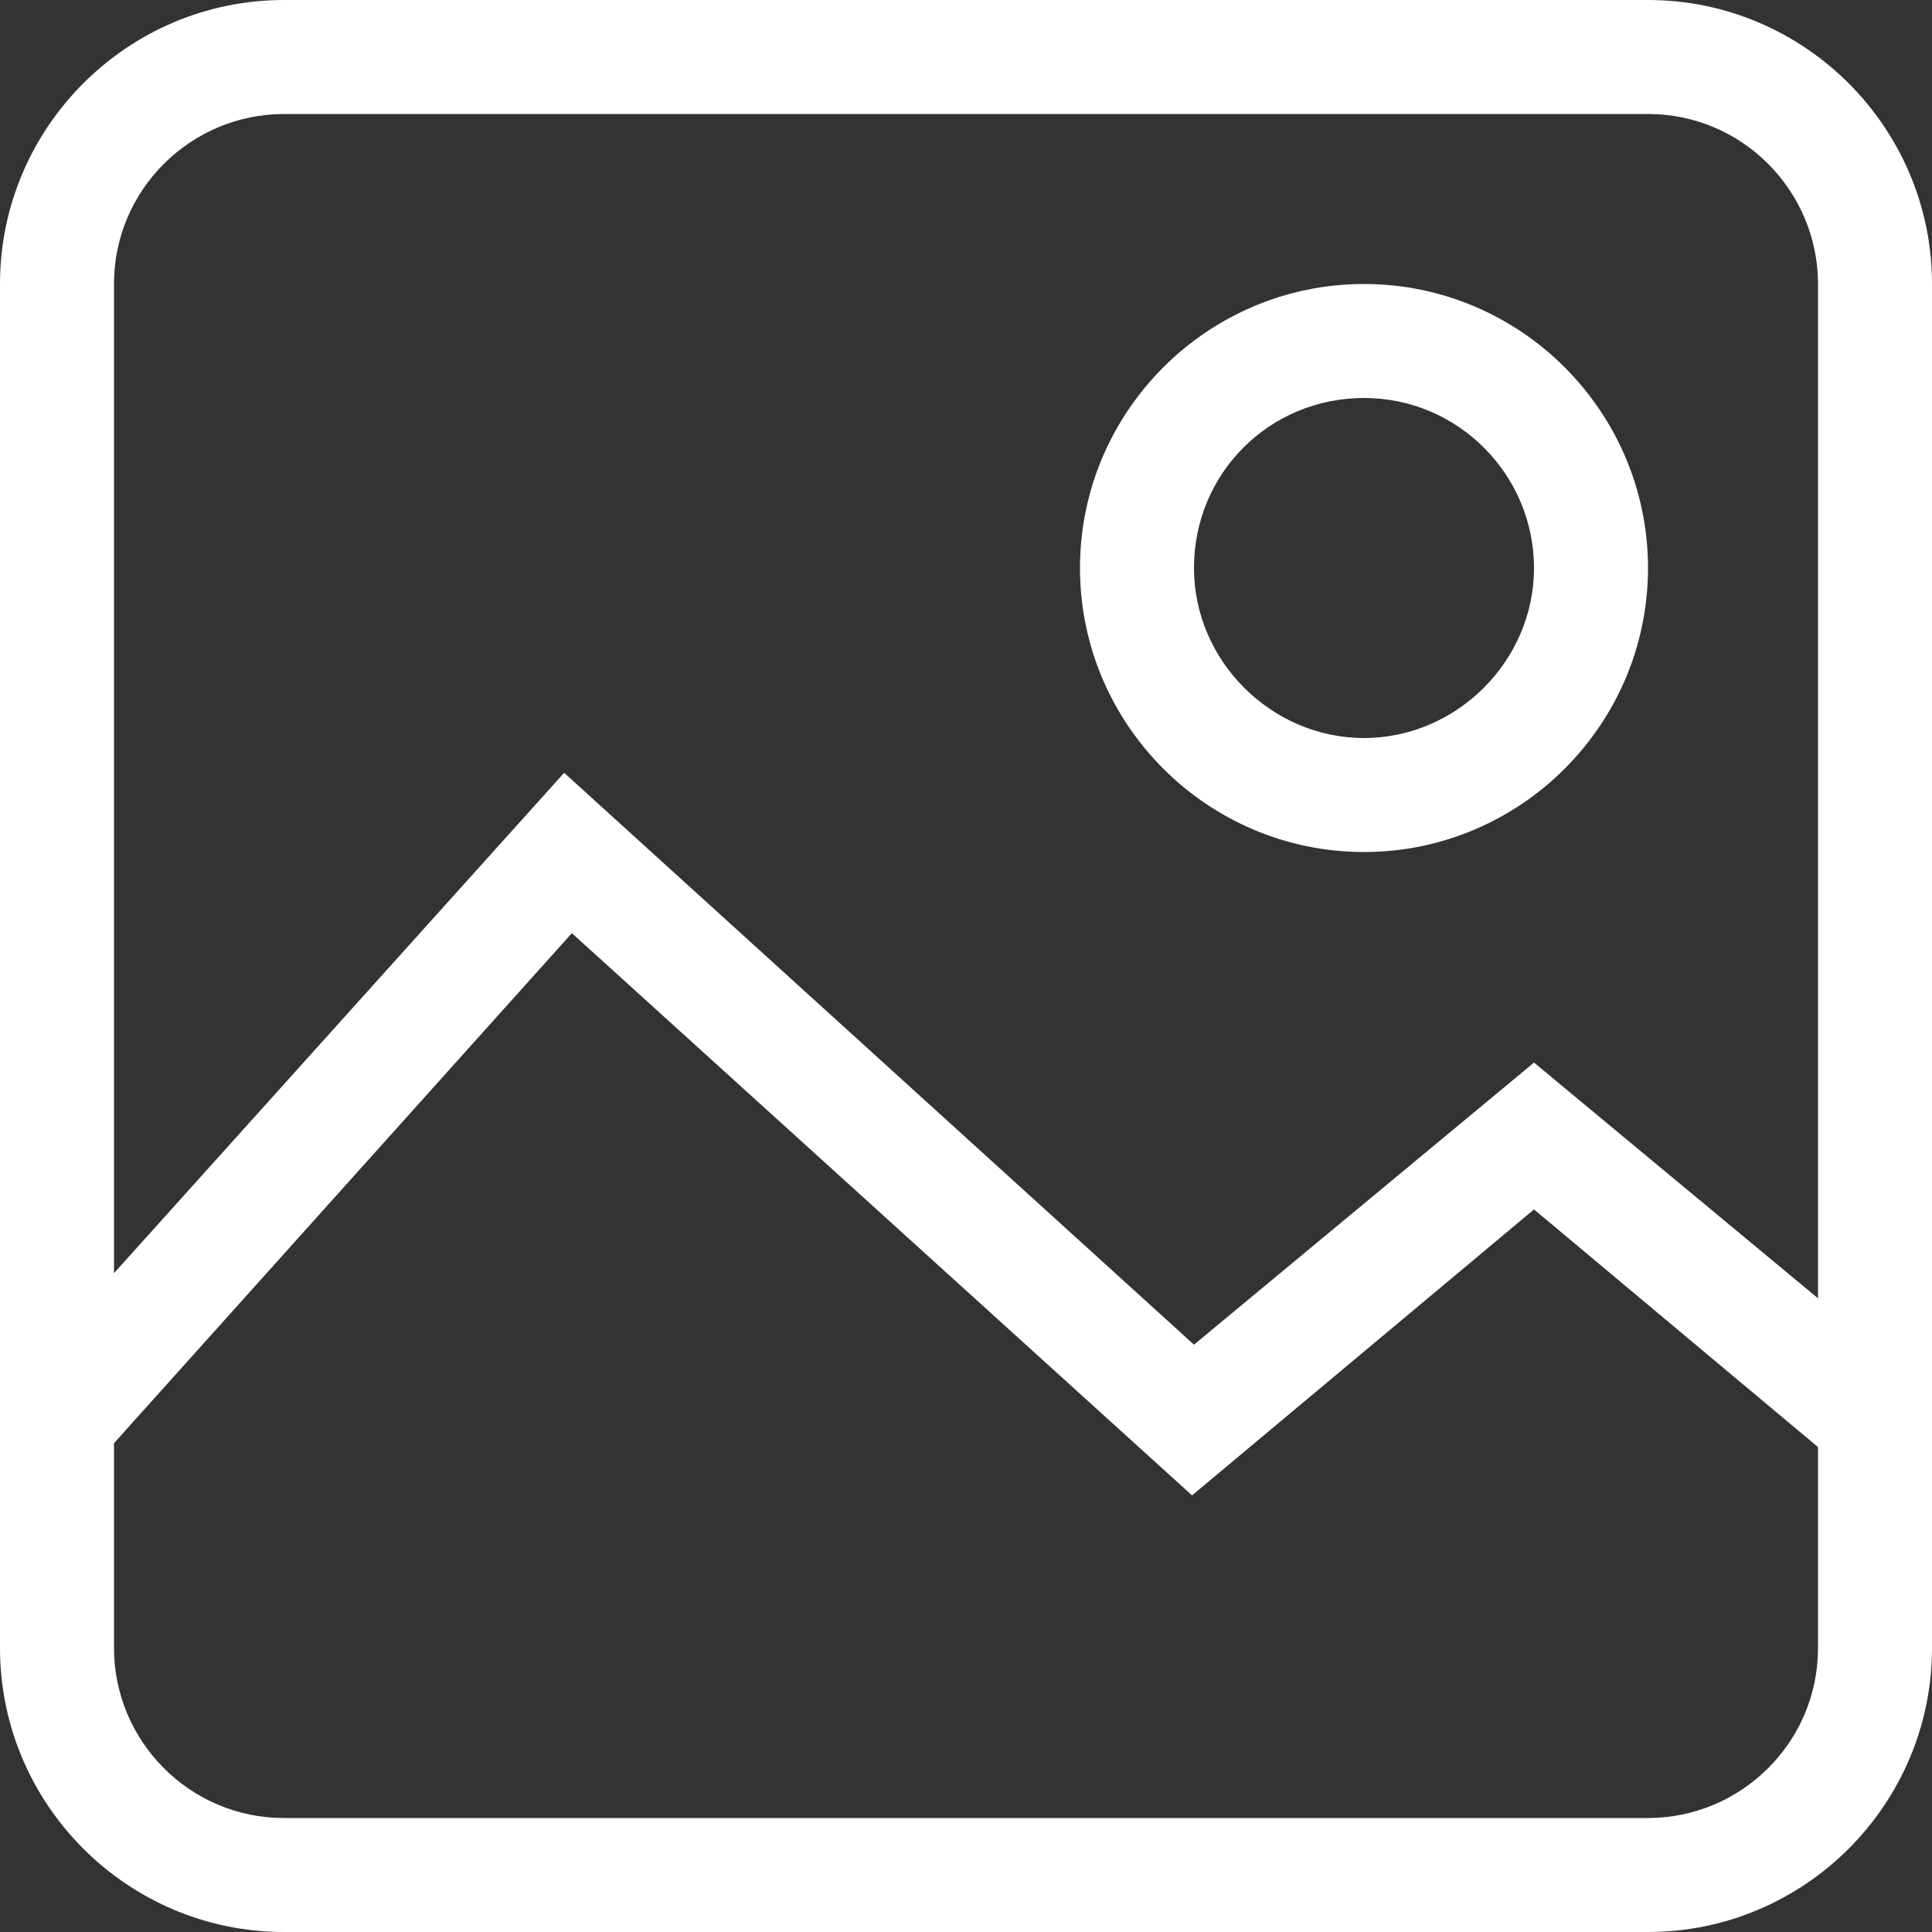<svg version="1.1" id="Layer_1" xmlns="http://www.w3.org/2000/svg" x="0px" y="0px" viewBox="0 0 100 100" style="fill: white;">
  <rect x="0" y="0" width="100" height="100" fill="#333333" stroke="none"/>
  <path d="M85.3,0H14.7C6.6,0,0,6.6,0,14.7v70.6C0,93.4,6.6,100,14.7,100h70.6c8.1,0,14.7-6.6,14.7-14.7l0-70.6
      C100,6.6,93.4,0,85.3,0L85.3,0z M94.1,85.3c0,4.9-4,8.8-8.8,8.8H14.7c-4.9,0-8.8-4-8.8-8.8V74.7l23.7-26.4l32.1,29.1l17.7-14.8
      l14.7,12.3L94.1,85.3L94.1,85.3z M94.1,67.2L79.4,55L61.8,69.6L29.2,40L5.9,65.9V14.7c0-4.9,4-8.8,8.8-8.8h70.6
      c4.9,0,8.8,4,8.8,8.8L94.1,67.2L94.1,67.2z M70.6,44.1c8.1,0,14.7-6.6,14.7-14.7c0-8.1-6.6-14.7-14.7-14.7c-8.1,0-14.7,6.6-14.7,14.7C55.9,37.5,62.5,44.1,70.6,44.1z
       M70.6,20.6c4.9,0,8.8,4,8.8,8.8s-4,8.8-8.8,8.8s-8.8-4-8.8-8.8C61.8,24.5,65.7,20.6,70.6,20.6z"/>
</svg>
